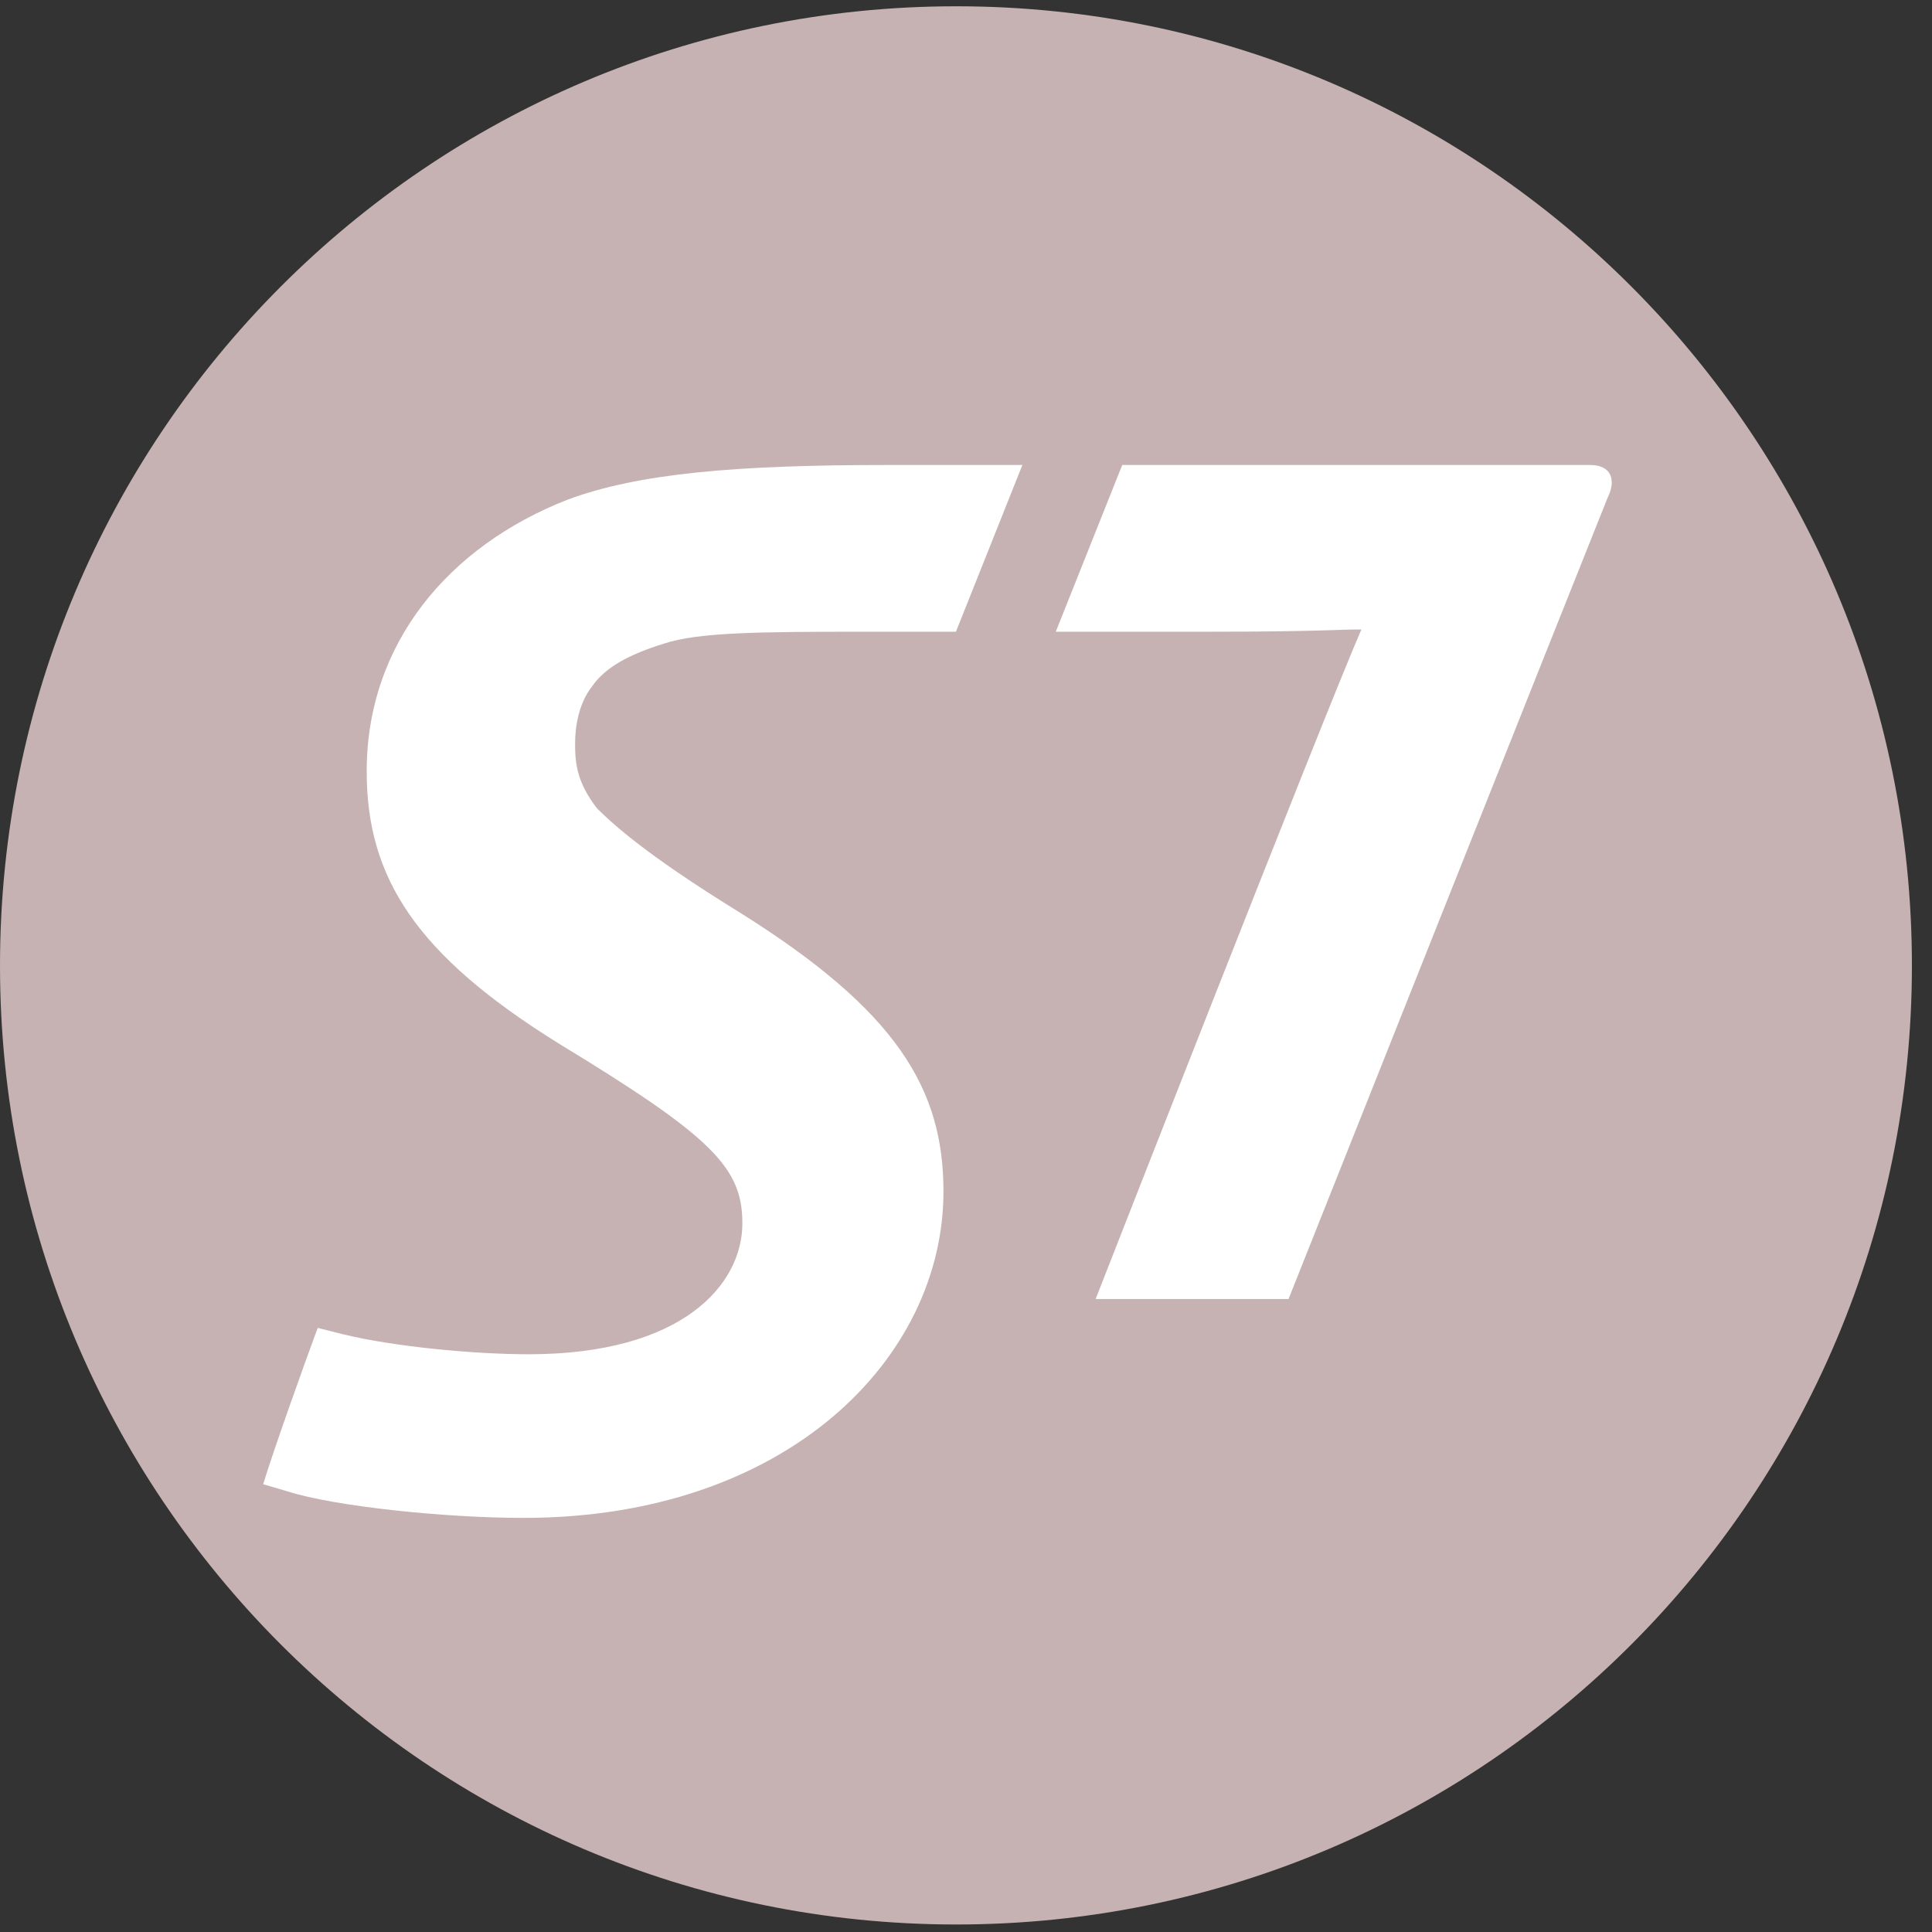 <?xml version="1.0" encoding="UTF-8"?> <svg xmlns="http://www.w3.org/2000/svg" width="80" height="80" viewBox="0 0 80 80" fill="none"><rect x="0" y="0" width="80" height="80" fill="#333333" stroke="none"/><path d="M79.168 39.983C79.168 61.924 61.458 79.689 39.596 79.689C17.731 79.689 0 61.924 0 39.983C0 18.043 17.731 0.26 39.596 0.26C61.458 0.26 79.168 18.043 79.168 39.983Z" fill="#C6B2B2"></path><path d="M36.71 19.254C30.475 19.254 26.43 19.6 23.502 20.69C18.582 22.613 15.184 26.644 15.184 31.941C15.184 36.352 17.231 39.547 23.156 43.222C29.479 47.067 30.74 48.338 30.74 50.655C30.74 53.191 28.263 56.077 21.891 56.077C19.668 56.077 16.318 55.769 14.177 55.243L13.156 54.985C12.586 56.517 11.293 60.142 10.898 61.458L11.91 61.756C13.835 62.372 18.404 62.853 21.678 62.853C32.569 62.853 39.067 56.252 39.067 49.339C39.067 45.092 37.145 41.863 30.649 37.796C27.39 35.785 25.729 34.481 24.721 33.471C23.903 32.418 23.813 31.633 23.813 30.805C23.813 30.014 23.988 29.102 24.508 28.434C25.07 27.609 26.101 27.083 27.497 26.649C28.931 26.172 31.589 26.159 35.728 26.159H39.583L42.335 19.254L36.71 19.254ZM65.837 19.254H46.469L43.717 26.158H50.137C54.456 26.158 55.287 26.065 56.372 26.065C54.806 29.659 45.368 53.789 45.368 53.789H53.356C53.356 53.789 65.305 23.752 66.571 20.602C66.922 19.899 66.748 19.254 65.837 19.254Z" fill="white"></path></svg> 